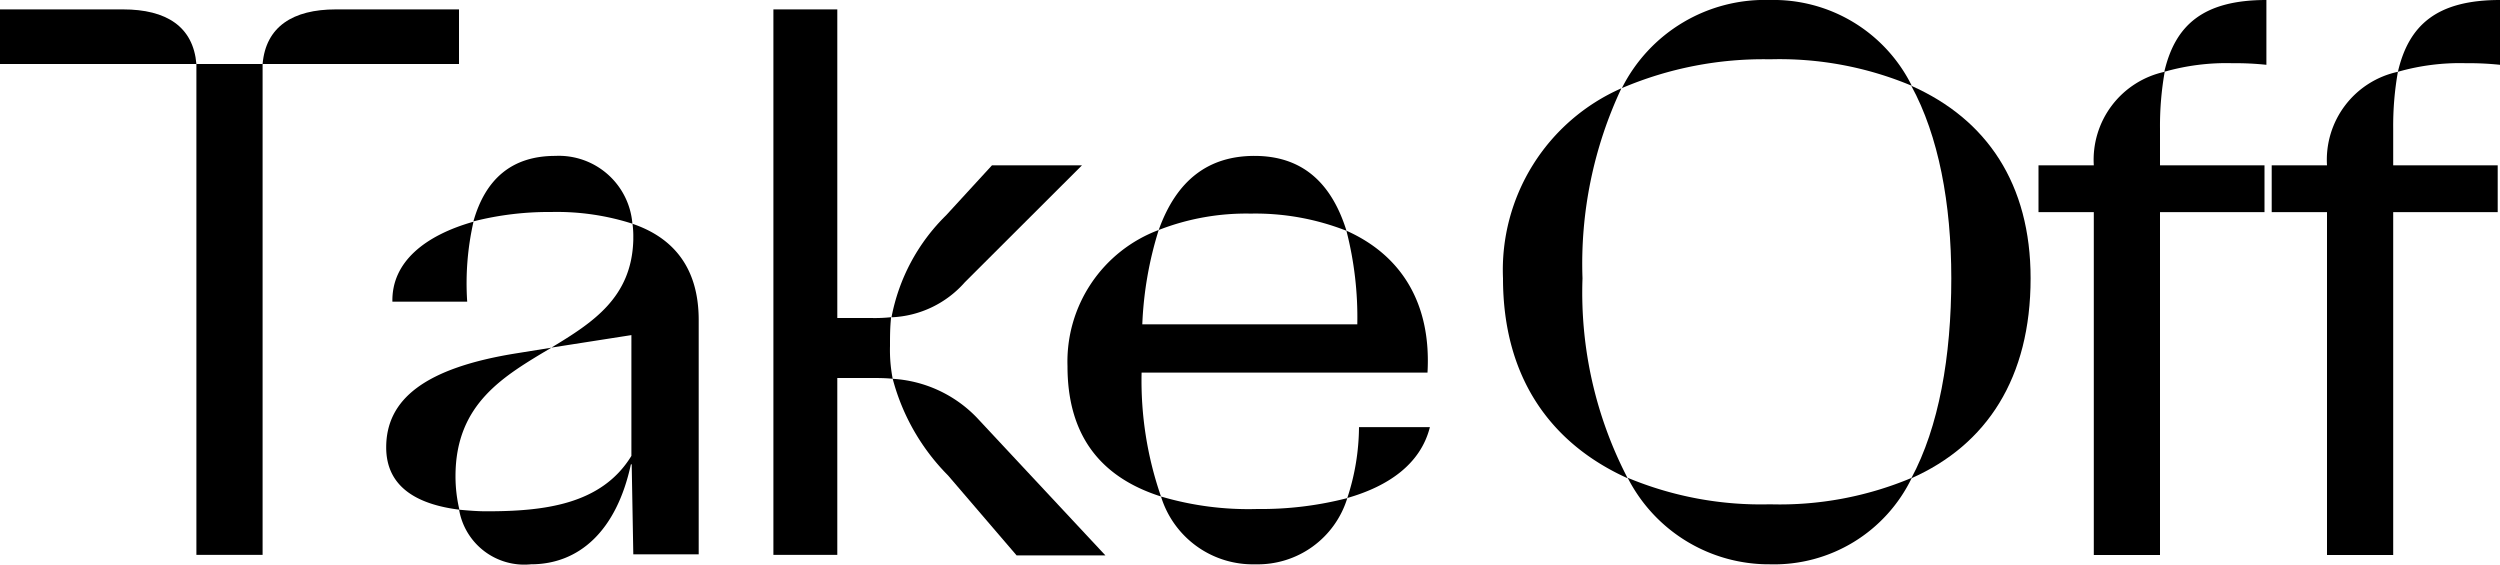 <svg xmlns="http://www.w3.org/2000/svg" viewBox="0 0 250 56.47"><path d="M19.64,6.4c-.32-3.74-3-5.46-7.33-5.46H0V6.4H19.64V55.49h6.62V6.4H19.64Z"/><path d="M45.9.94H33.58c-4.28,0-7,1.72-7.32,5.46H45.9Z"/><path d="M55.13,34.77l-3.35.54C42.36,36.79,38.62,40,38.62,44.74c0,3.9,3,5.69,7.32,6.23a14.47,14.47,0,0,1-.39-3.35C45.55,40.3,50.46,37.57,55.13,34.77Z"/><path d="M39.24,30.17h7.48a27.79,27.79,0,0,1,.63-8C42.51,23.54,39.16,26.19,39.24,30.17Z"/><path d="M63.25,22.38a9.32,9.32,0,0,1,.08,1.4V24c-.16,5.77-4.06,8.26-8.19,10.76l8-1.25V45.59c-3,4.91-8.81,5.54-14.5,5.54-.93,0-1.87-.08-2.73-.16a6.61,6.61,0,0,0,7.18,5.46c4.83,0,8.57-3.35,10-10h.08l.16,9h6.54V32C69.87,26.58,67.14,23.7,63.25,22.38Z"/><path d="M63.24,22.37a7.38,7.38,0,0,0-7.71-6.78c-4.37,0-7,2.34-8.19,6.55a30.62,30.62,0,0,1,7.8-.94A24.72,24.72,0,0,1,63.24,22.37Z"/><path d="M89.11,31.72a15.16,15.16,0,0,1-2,.08H83.73V.94H77.34V55.49h6.39V37.8h3.36c.72,0,1.45,0,2.18.08A15,15,0,0,1,89,34.61C89,33.67,89,32.74,89.11,31.72Z"/><path d="M108.2,16.53h-9l-4.59,5a19.33,19.33,0,0,0-5.46,10.2,10.33,10.33,0,0,0,7.33-3.5Z"/><path d="M89.27,37.88a21.47,21.47,0,0,0,5.53,9.66l6.86,8h8.88L97.69,41.77A12.74,12.74,0,0,0,89.27,37.88Z"/><path d="M116.1,49.65a35.32,35.32,0,0,1-1.94-12.39h28.59c.39-6.78-2.5-11.69-8.11-14.19a34.74,34.74,0,0,1,1.09,9.36h-21.5A36.29,36.29,0,0,1,115.87,23a14.05,14.05,0,0,0-9.12,13.63C106.75,43.18,109.71,47.62,116.1,49.65Z"/><path d="M134.65,23.08c-1.56-5-4.6-7.49-9.2-7.49S117.66,18,115.87,23a24.09,24.09,0,0,1,9.2-1.64A24.93,24.93,0,0,1,134.65,23.08Z"/><path d="M116.1,49.65a9.6,9.6,0,0,0,9.43,6.78,9.36,9.36,0,0,0,9.2-6.62,34.43,34.43,0,0,1-9,1.09A30.81,30.81,0,0,1,116.1,49.65Z"/><path d="M134.73,49.8c4.05-1.16,7.32-3.35,8.26-7.09H135.9A23.05,23.05,0,0,1,134.73,49.8Z"/><path d="M158.25,27.83a41.2,41.2,0,0,1,3.89-19,19.84,19.84,0,0,0-11.84,19c0,9.9,4.75,16.52,12.47,20A40.23,40.23,0,0,1,158.25,27.83Z"/><path d="M177,0a16,16,0,0,0-14.81,8.81A36.07,36.07,0,0,1,177,5.93a34.13,34.13,0,0,1,14.18,2.65A15.42,15.42,0,0,0,177,0Z"/><path d="M162.77,47.78A15.85,15.85,0,0,0,177,56.43a15.27,15.27,0,0,0,14.18-8.65A34,34,0,0,1,177,50.43,34.65,34.65,0,0,1,162.77,47.78Z"/><path d="M191.13,8.58c2.73,5,4,11.77,4,19.25,0,7.87-1.25,14.88-4,20,7.56-3.35,11.93-10.05,11.93-20C203.06,18.4,198.69,11.93,191.13,8.58Z"/><path d="M216,12.87a31,31,0,0,1,.47-5.69,9,9,0,0,0-7.09,9.35h-5.53v4.68h5.53V55.5H216V21.21h10.45V16.53H216Z"/><path d="M216.43,7.18a22.51,22.51,0,0,1,6.78-.86,30.18,30.18,0,0,1,3.43.16V0C220.33,0,217.52,2.5,216.43,7.18Z"/><path d="M239.32,12.87a31,31,0,0,1,.47-5.69,9,9,0,0,0-7.09,9.35h-5.53v4.68h5.53V55.5h6.62V21.21h10.45V16.53H239.32Z"/><path d="M239.79,7.18a22.51,22.51,0,0,1,6.78-.86,30.18,30.18,0,0,1,3.43.16V0C243.69,0,240.88,2.5,239.79,7.18Z"/></svg>